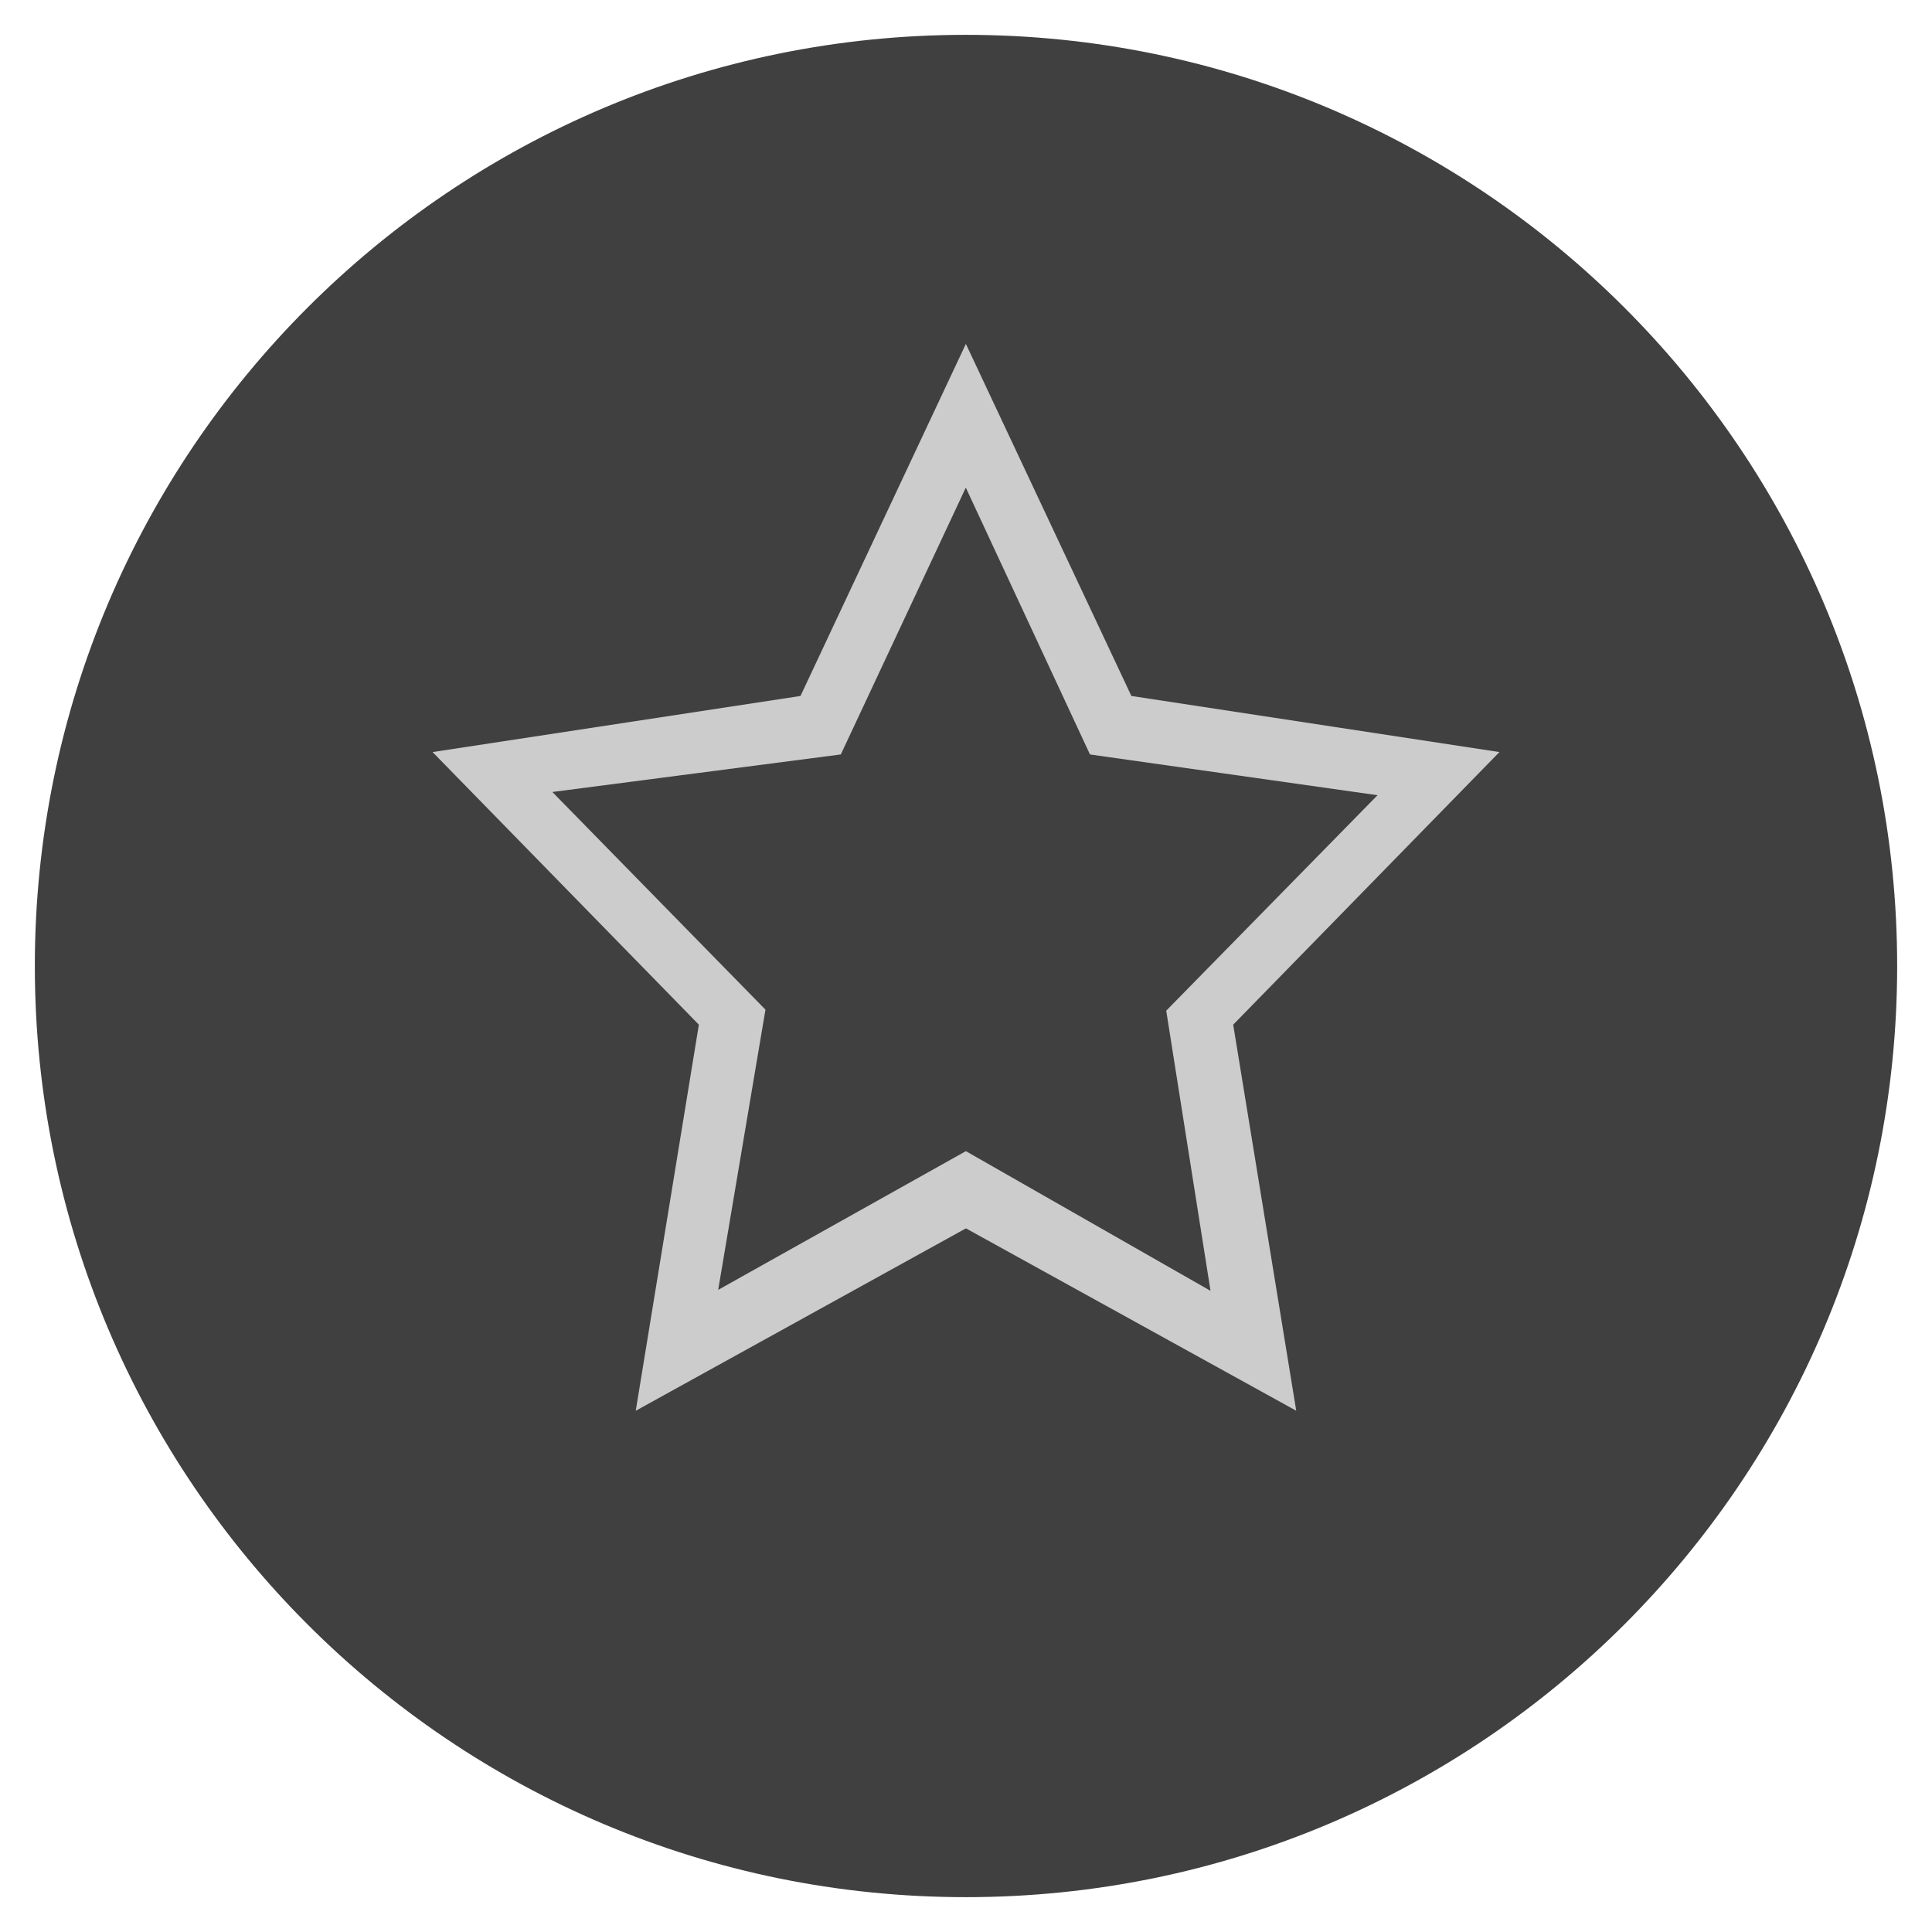 <?xml version="1.0" encoding="utf-8"?>
<!-- Generator: Adobe Illustrator 14.0.0, SVG Export Plug-In . SVG Version: 6.00 Build 43363)  -->
<!DOCTYPE svg PUBLIC "-//W3C//DTD SVG 1.1//EN" "http://www.w3.org/Graphics/SVG/1.1/DTD/svg11.dtd">
<svg version="1.1" id="圖層_1" xmlns="http://www.w3.org/2000/svg" xmlns:xlink="http://www.w3.org/1999/xlink" x="0px" y="0px"
	 width="30px" height="30px" viewBox="0 0 30 30" enable-background="new 0 0 30 30" xml:space="preserve">
<g>
	<path fill="#404041" d="M29.459,15c0,7.987-6.475,14.459-14.461,14.459C7.016,29.459,0.541,22.986,0.541,15
		c0-7.985,6.475-14.459,14.457-14.459C22.984,0.541,29.459,7.014,29.459,15z"/>
	<g>
		<g id="_x32__9_">
			<g>
				<path fill="#CCCCCC" d="M23.283,11.678l-5.715-0.871l-2.57-5.467l-2.568,5.467l-5.713,0.871l4.135,4.233l-0.98,5.995
					l5.127-2.832l5.129,2.832l-0.979-5.995L23.283,11.678z M14.998,17.875l-3.846,2.154l0.734-4.351l-3.309-3.38l4.479-0.583
					l1.941-4.143l1.928,4.143l4.465,0.633l-3.281,3.346l0.688,4.35L14.998,17.875z"/>
			</g>
		</g>
	</g>
</g>
</svg>

